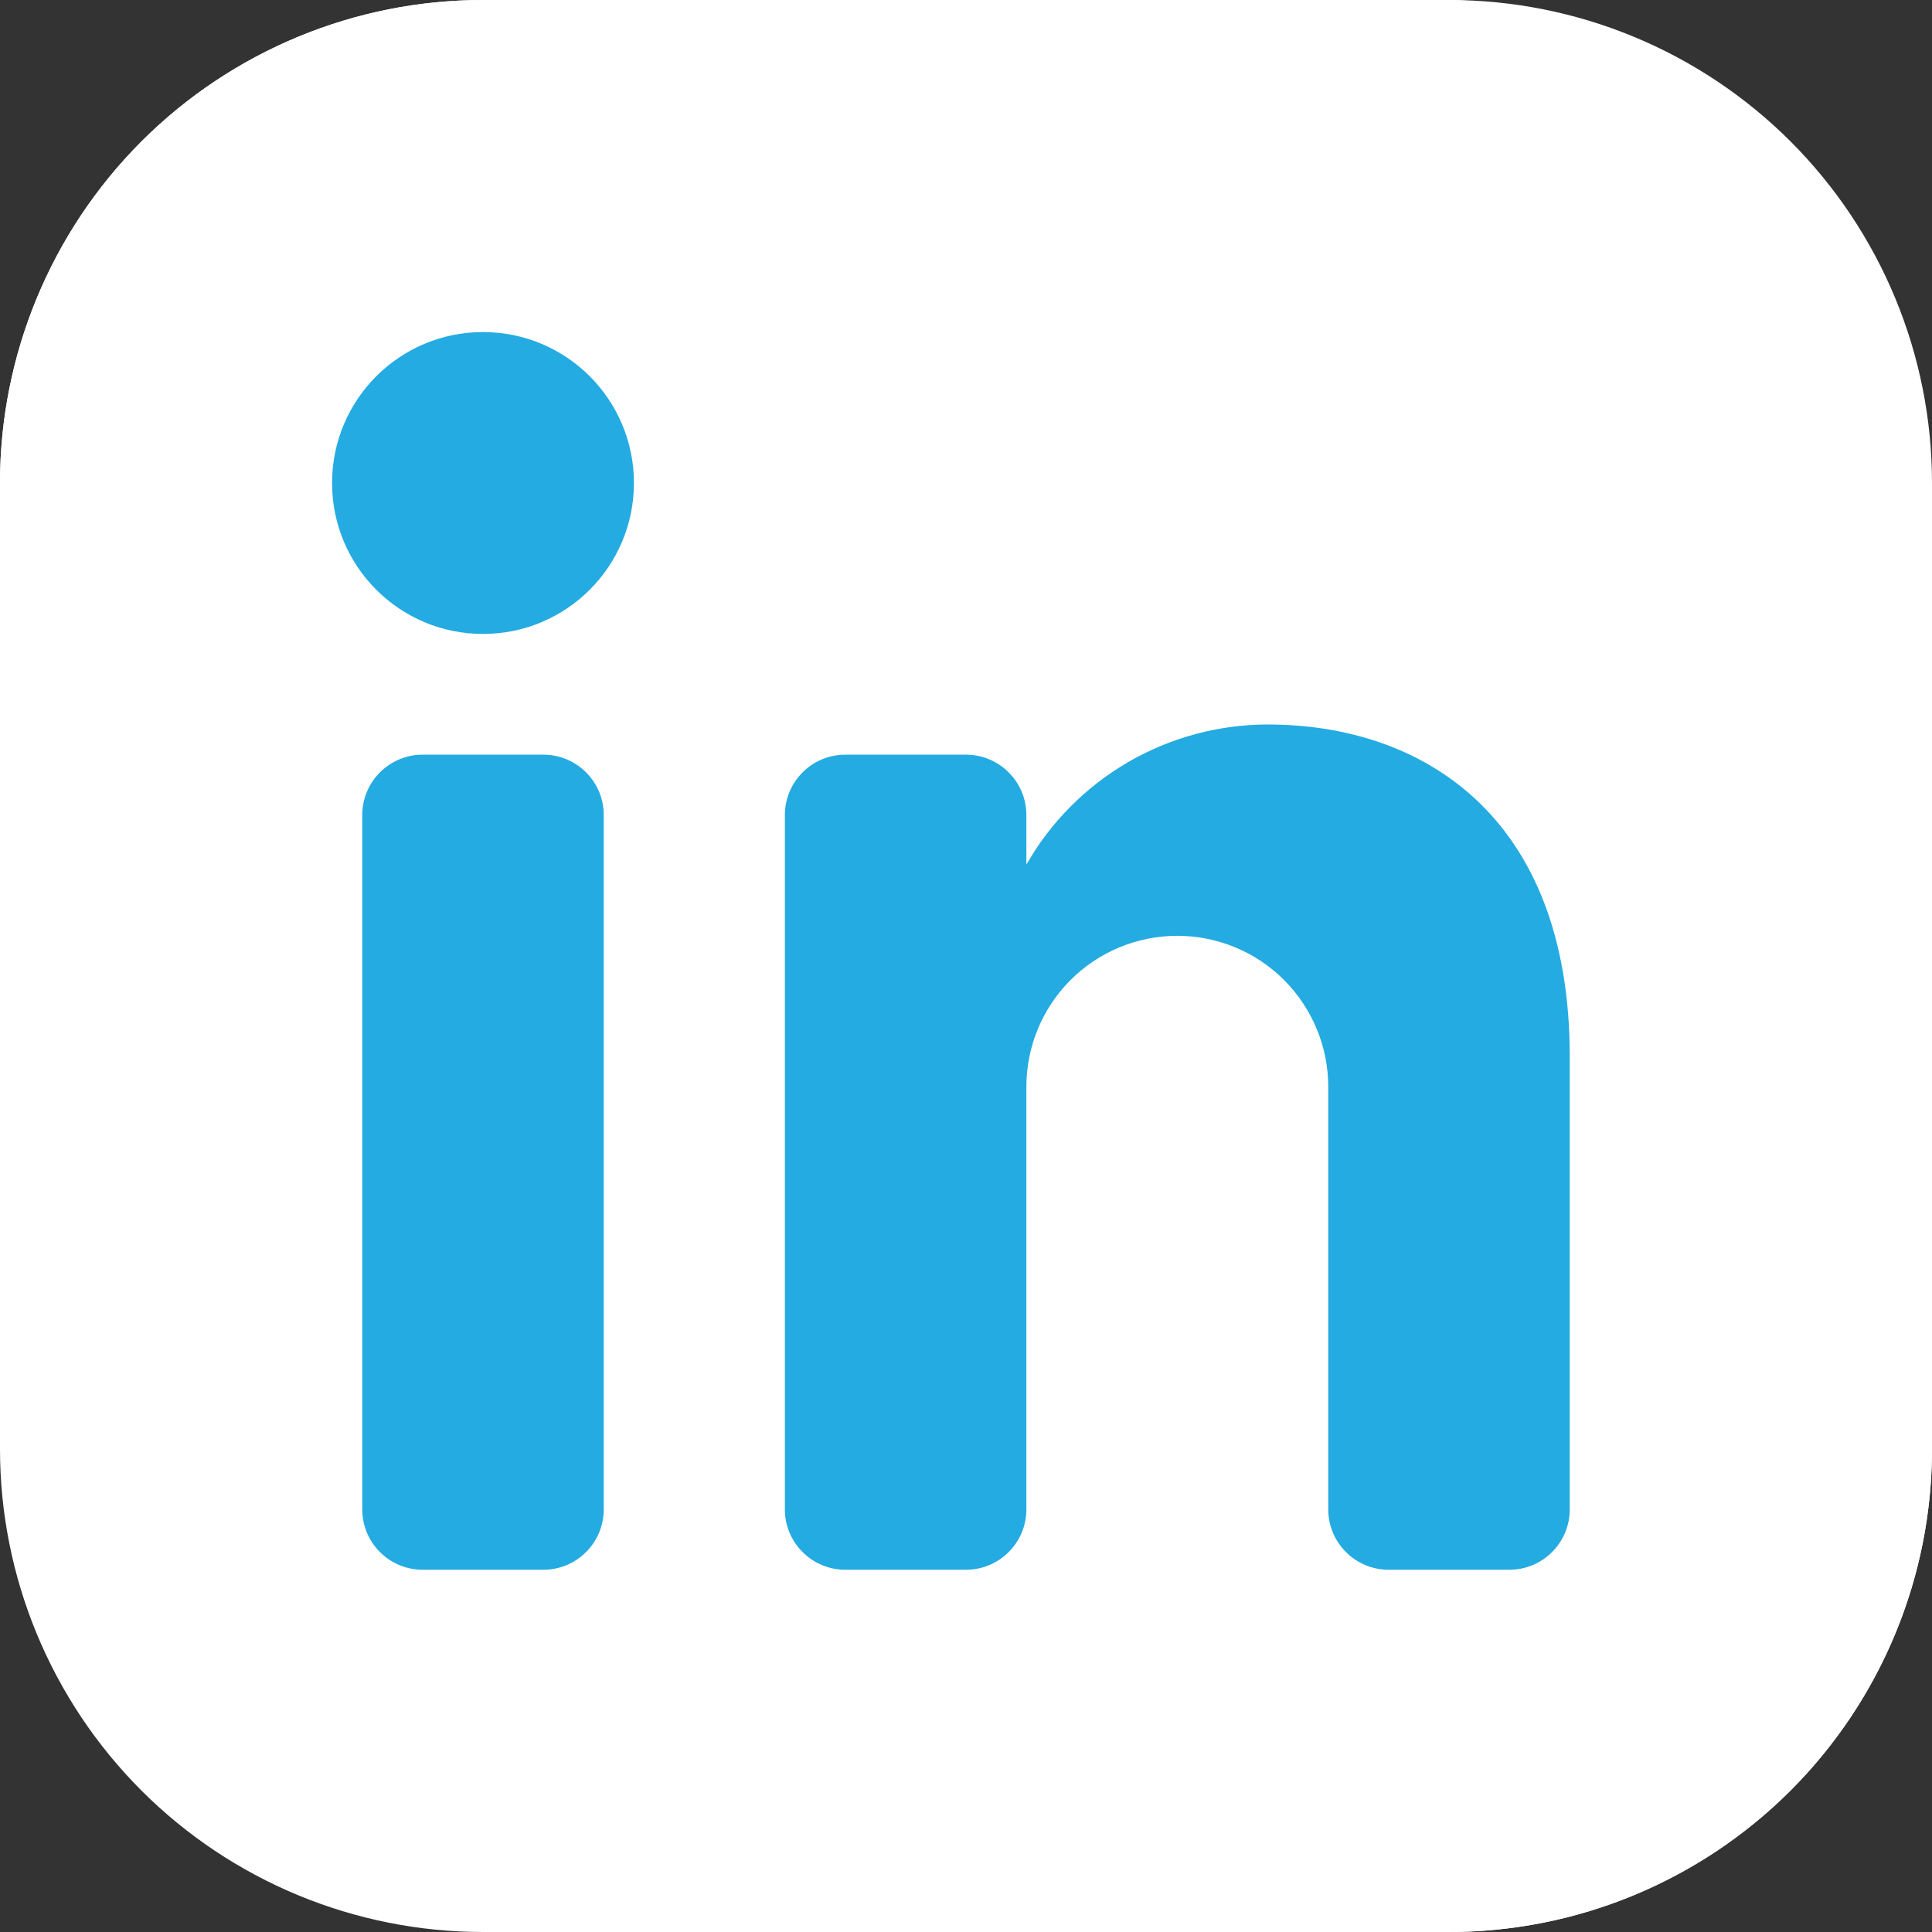 <svg width="24" height="24" viewBox="0 0 24 24" fill="none" xmlns="http://www.w3.org/2000/svg">
<rect x="0" y="0" width="24" height="24" fill="#333333" stroke="none"/>
<g clip-path="url(#clip0_222_12)">
<path fill-rule="evenodd" clip-rule="evenodd" d="M18 24H6C4.409 24 2.883 23.368 1.757 22.243C0.632 21.117 6.96138e-05 19.591 0 18L0 6C6.96138e-05 4.409 0.632 2.883 1.757 1.757C2.883 0.632 4.409 6.96138e-05 6 0L18 0C19.591 0 21.117 0.632 22.243 1.757C23.368 2.883 24 4.409 24 6V18C24 19.591 23.368 21.117 22.243 22.243C21.117 23.368 19.591 24 18 24Z" fill="white"/>
<path fill-rule="evenodd" clip-rule="evenodd" d="M11.25 6.75H18C18.865 6.75 19.697 6.418 20.325 5.822C20.952 5.226 21.326 4.412 21.371 3.547C21.415 2.683 21.126 1.835 20.563 1.178C20 0.521 19.206 0.106 18.345 0.017C18.23 0.011 18.117 0 18 0H6C4.409 6.96138e-05 2.883 0.632 1.757 1.757C0.632 2.883 6.96138e-05 4.409 0 6L0 18C6.96164e-05 15.016 1.185 12.155 3.295 10.045C5.405 7.935 8.266 6.75 11.25 6.75Z" fill="white"/>
<path fill-rule="evenodd" clip-rule="evenodd" d="M18 12C16.813 12 15.653 12.352 14.667 13.011C13.68 13.671 12.911 14.607 12.457 15.704C12.003 16.8 11.884 18.007 12.115 19.171C12.347 20.334 12.918 21.404 13.757 22.243C14.597 23.082 15.666 23.653 16.829 23.885C17.993 24.116 19.2 23.997 20.296 23.543C21.392 23.089 22.329 22.32 22.989 21.333C23.648 20.347 24 19.187 24 18V6C24 7.591 23.368 9.117 22.243 10.243C21.117 11.368 19.591 12 18 12Z" fill="white"/>
<path d="M6.75 9.375H5.25C4.836 9.375 4.5 9.711 4.5 10.125V18.75C4.5 19.164 4.836 19.5 5.25 19.5H6.75C7.164 19.5 7.5 19.164 7.5 18.75V10.125C7.5 9.711 7.164 9.375 6.75 9.375Z" fill="#24ABE1"/>
<path d="M6 7.875C7.036 7.875 7.875 7.036 7.875 6C7.875 4.964 7.036 4.125 6 4.125C4.964 4.125 4.125 4.964 4.125 6C4.125 7.036 4.964 7.875 6 7.875Z" fill="#24ABE1"/>
<path fill-rule="evenodd" clip-rule="evenodd" d="M12.75 10.74C13.052 10.211 13.489 9.772 14.016 9.466C14.543 9.161 15.141 9 15.75 9C17.658 9 19.5 10.125 19.5 13.125V18.75C19.5 18.849 19.481 18.946 19.443 19.037C19.405 19.128 19.35 19.211 19.28 19.28C19.211 19.35 19.128 19.405 19.037 19.443C18.946 19.481 18.849 19.5 18.75 19.5H17.25C17.151 19.5 17.054 19.481 16.963 19.443C16.872 19.405 16.789 19.35 16.72 19.28C16.65 19.211 16.595 19.128 16.557 19.037C16.519 18.946 16.5 18.849 16.5 18.75V13.5C16.5 13.003 16.302 12.526 15.951 12.174C15.599 11.822 15.122 11.625 14.625 11.625C14.128 11.625 13.651 11.822 13.299 12.174C12.947 12.526 12.75 13.003 12.75 13.5V18.75C12.75 18.849 12.731 18.946 12.693 19.037C12.655 19.128 12.6 19.211 12.53 19.28C12.461 19.35 12.378 19.405 12.287 19.443C12.196 19.481 12.098 19.5 12 19.5H10.5C10.402 19.5 10.304 19.481 10.213 19.443C10.122 19.405 10.039 19.35 9.97 19.28C9.9 19.211 9.845 19.128 9.807 19.037C9.769 18.946 9.75 18.849 9.75 18.75V10.125C9.75 10.027 9.769 9.929 9.807 9.838C9.845 9.747 9.9 9.664 9.97 9.595C10.039 9.525 10.122 9.47 10.213 9.432C10.304 9.394 10.402 9.375 10.5 9.375H12C12.098 9.375 12.196 9.394 12.287 9.432C12.378 9.47 12.461 9.525 12.53 9.595C12.6 9.664 12.655 9.747 12.693 9.838C12.731 9.929 12.75 10.027 12.75 10.125V10.74Z" fill="#24ABE1"/>
</g>
<defs>
<clipPath id="clip0_222_12">
<rect width="24" height="24" fill="white"/>
</clipPath>
</defs>
</svg>
